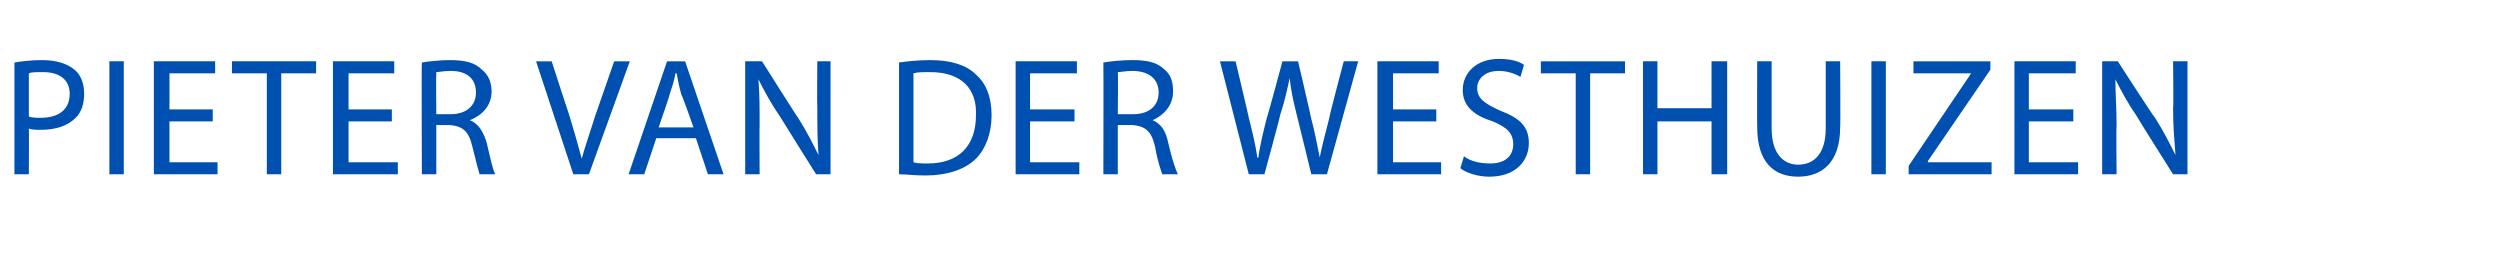 <?xml version="1.0" standalone="no"?><!DOCTYPE svg PUBLIC "-//W3C//DTD SVG 1.1//EN" "http://www.w3.org/Graphics/SVG/1.1/DTD/svg11.dtd"><svg xmlns="http://www.w3.org/2000/svg" version="1.1" width="208px" height="22.5px" viewBox="0 -4 208 22.5" style="top:-4px"><desc>Pieter van der Westhuizen</desc><defs/><g id="Polygon178049"><path d="m1.2 1.2c.6-.1 1.4-.2 2.3-.2c1.2 0 2.1.3 2.7.8c.5.4.8 1.1.8 2c0 .8-.2 1.5-.7 2c-.7.7-1.7 1-2.9 1c-.4 0-.7 0-1-.1c.02.02 0 3.8 0 3.8H1.2V1.2zm1.2 4.5c.3.1.6.1 1 .1c1.5 0 2.4-.7 2.4-2c0-1.2-.9-1.8-2.2-1.8c-.6 0-1 0-1.2.1v3.6zm7.9-4.6v9.4H9.1V1.1h1.2zm7.4 5h-3.6v3.4h4v1h-5.3V1.1h5.1v1h-3.8v3h3.6v1zm4.5-4h-2.9v-1h7v1h-2.9v8.4h-1.2V2.1zm10.4 4H29v3.4h4.1v1h-5.4V1.1h5.1v1H29v3h3.6v1zm2.5-4.9c.6-.1 1.5-.2 2.3-.2c1.3 0 2.1.2 2.7.8c.5.4.8 1 .8 1.8c0 1.2-.8 2-1.8 2.4c.7.3 1.1.9 1.4 1.9c.3 1.3.5 2.2.7 2.6h-1.3c-.1-.3-.3-1.1-.6-2.3c-.3-1.3-.8-1.7-1.9-1.8c.02.01-1.1 0-1.1 0v4.1h-1.2s-.04-9.31 0-9.3zm1.2 4.3h1.2c1.3 0 2.1-.7 2.1-1.8c0-1.2-.8-1.8-2.1-1.8c-.6 0-1 .1-1.2.1c-.03.04 0 3.5 0 3.5zm11.4 5l-3.1-9.4h1.3s1.49 4.61 1.5 4.6c.4 1.3.7 2.4 1 3.5c.3-1.1.7-2.2 1.1-3.5l1.6-4.6h1.3L49 10.5h-1.3zm6.9-3l-1 3h-1.3l3.2-9.4h1.5l3.2 9.4h-1.3l-1-3h-3.3zm3.1-.9s-.96-2.74-1-2.7c-.2-.7-.3-1.2-.4-1.8h-.1c-.1.6-.3 1.2-.5 1.8c.05-.05-.9 2.7-.9 2.7h2.9zm4.3 3.9V1.1h1.4s2.99 4.74 3 4.7c.7 1.1 1.2 2.1 1.7 3.1C68 7.6 68 6.5 68 5c-.03.01 0-3.9 0-3.9h1.1v9.4h-1.2s-3.01-4.79-3-4.8c-.7-1-1.3-2.1-1.8-3.1c.1 1.2.1 2.3.1 3.9c-.02-.03 0 4 0 4H62zm12.8-9.3c.7-.1 1.6-.2 2.6-.2c1.7 0 3 .4 3.8 1.2c.8.7 1.3 1.8 1.3 3.4c0 1.5-.5 2.8-1.3 3.6c-.9.9-2.4 1.4-4.2 1.4c-.9 0-1.6-.1-2.2-.1V1.2zM76 9.5c.3.1.7.1 1.2.1c2.6 0 4-1.5 4-4C81.3 3.4 80 2 77.4 2c-.6 0-1.1 0-1.4.1v7.4zm13.4-3.4h-3.7v3.4h4.1v1h-5.3V1.1h5.1v1h-3.9v3h3.7v1zm2.4-4.9c.6-.1 1.5-.2 2.4-.2c1.3 0 2.1.2 2.7.8c.5.4.7 1 .7 1.8c0 1.2-.8 2-1.7 2.4c.7.3 1.1.9 1.3 1.9c.3 1.3.6 2.2.8 2.6h-1.3c-.1-.3-.4-1.1-.6-2.3c-.3-1.3-.8-1.7-1.9-1.8H93v4.1h-1.2s.02-9.31 0-9.3zM93 5.5h1.3c1.3 0 2.1-.7 2.1-1.8c0-1.2-.9-1.8-2.2-1.8c-.5 0-1 .1-1.2.1c.04.04 0 3.5 0 3.5zm10.9 5l-2.4-9.4h1.3s1.13 4.74 1.1 4.7c.3 1.2.6 2.4.7 3.3h.1c.1-.9.4-2.1.7-3.3c.03.02 1.3-4.7 1.3-4.7h1.3s1.11 4.75 1.1 4.8c.3 1.1.5 2.2.7 3.2c.2-1 .5-2.1.8-3.3c-.05.02 1.2-4.7 1.2-4.7h1.2l-2.6 9.4h-1.3s-1.19-4.91-1.2-4.9c-.3-1.2-.5-2.1-.6-3.1c-.2.9-.4 1.9-.8 3.1c.04-.01-1.3 4.9-1.3 4.9h-1.3zm15.6-4.4h-3.6v3.4h4v1h-5.3V1.1h5.1v1h-3.8v3h3.6v1zm2.3 2.9c.5.4 1.3.6 2.2.6c1.2 0 1.9-.6 1.9-1.6c0-.9-.5-1.4-1.7-1.9c-1.6-.5-2.5-1.3-2.5-2.6c0-1.5 1.2-2.6 3-2.6c1 0 1.7.2 2.1.5l-.3 1c-.3-.2-1-.5-1.8-.5c-1.3 0-1.8.8-1.8 1.4c0 .9.6 1.3 1.9 1.9c1.6.6 2.4 1.3 2.4 2.7c0 1.5-1.1 2.8-3.3 2.8c-.9 0-1.9-.3-2.4-.7l.3-1zm9.3-6.9h-2.9v-1h7v1h-2.9v8.4h-1.2V2.1zm6.8-1v3.9h4.5V1.1h1.3v9.4h-1.3V6.1h-4.5v4.4h-1.2V1.1h1.2zm9.5 0v5.6c0 2.1 1 3 2.2 3c1.4 0 2.3-1 2.3-3V1.1h1.2s.04 5.47 0 5.5c0 2.9-1.5 4.1-3.5 4.1c-2 0-3.4-1.2-3.4-4.1c-.02.02 0-5.5 0-5.5h1.2zm9.5 0v9.4h-1.2V1.1h1.2zm1.9 8.7l5.2-7.7h-4.8v-1h6.4v.7l-5.2 7.6v.1h5.3v1h-6.9v-.7zm13.7-3.7h-3.7v3.4h4.1v1h-5.3V1.1h5.1v1h-3.9v3h3.7v1zm2.4 4.4V1.1h1.3s3.06 4.74 3.1 4.7c.7 1.1 1.2 2.1 1.7 3.1c-.1-1.3-.2-2.4-.2-3.9c.05.01 0-3.9 0-3.9h1.2v9.4h-1.2s-3.03-4.79-3-4.8c-.7-1-1.3-2.1-1.8-3.1c0 1.2.1 2.3.1 3.9c-.04-.03 0 4 0 4h-1.2z" stroke="none" fill="#0050b1"/></g></svg>